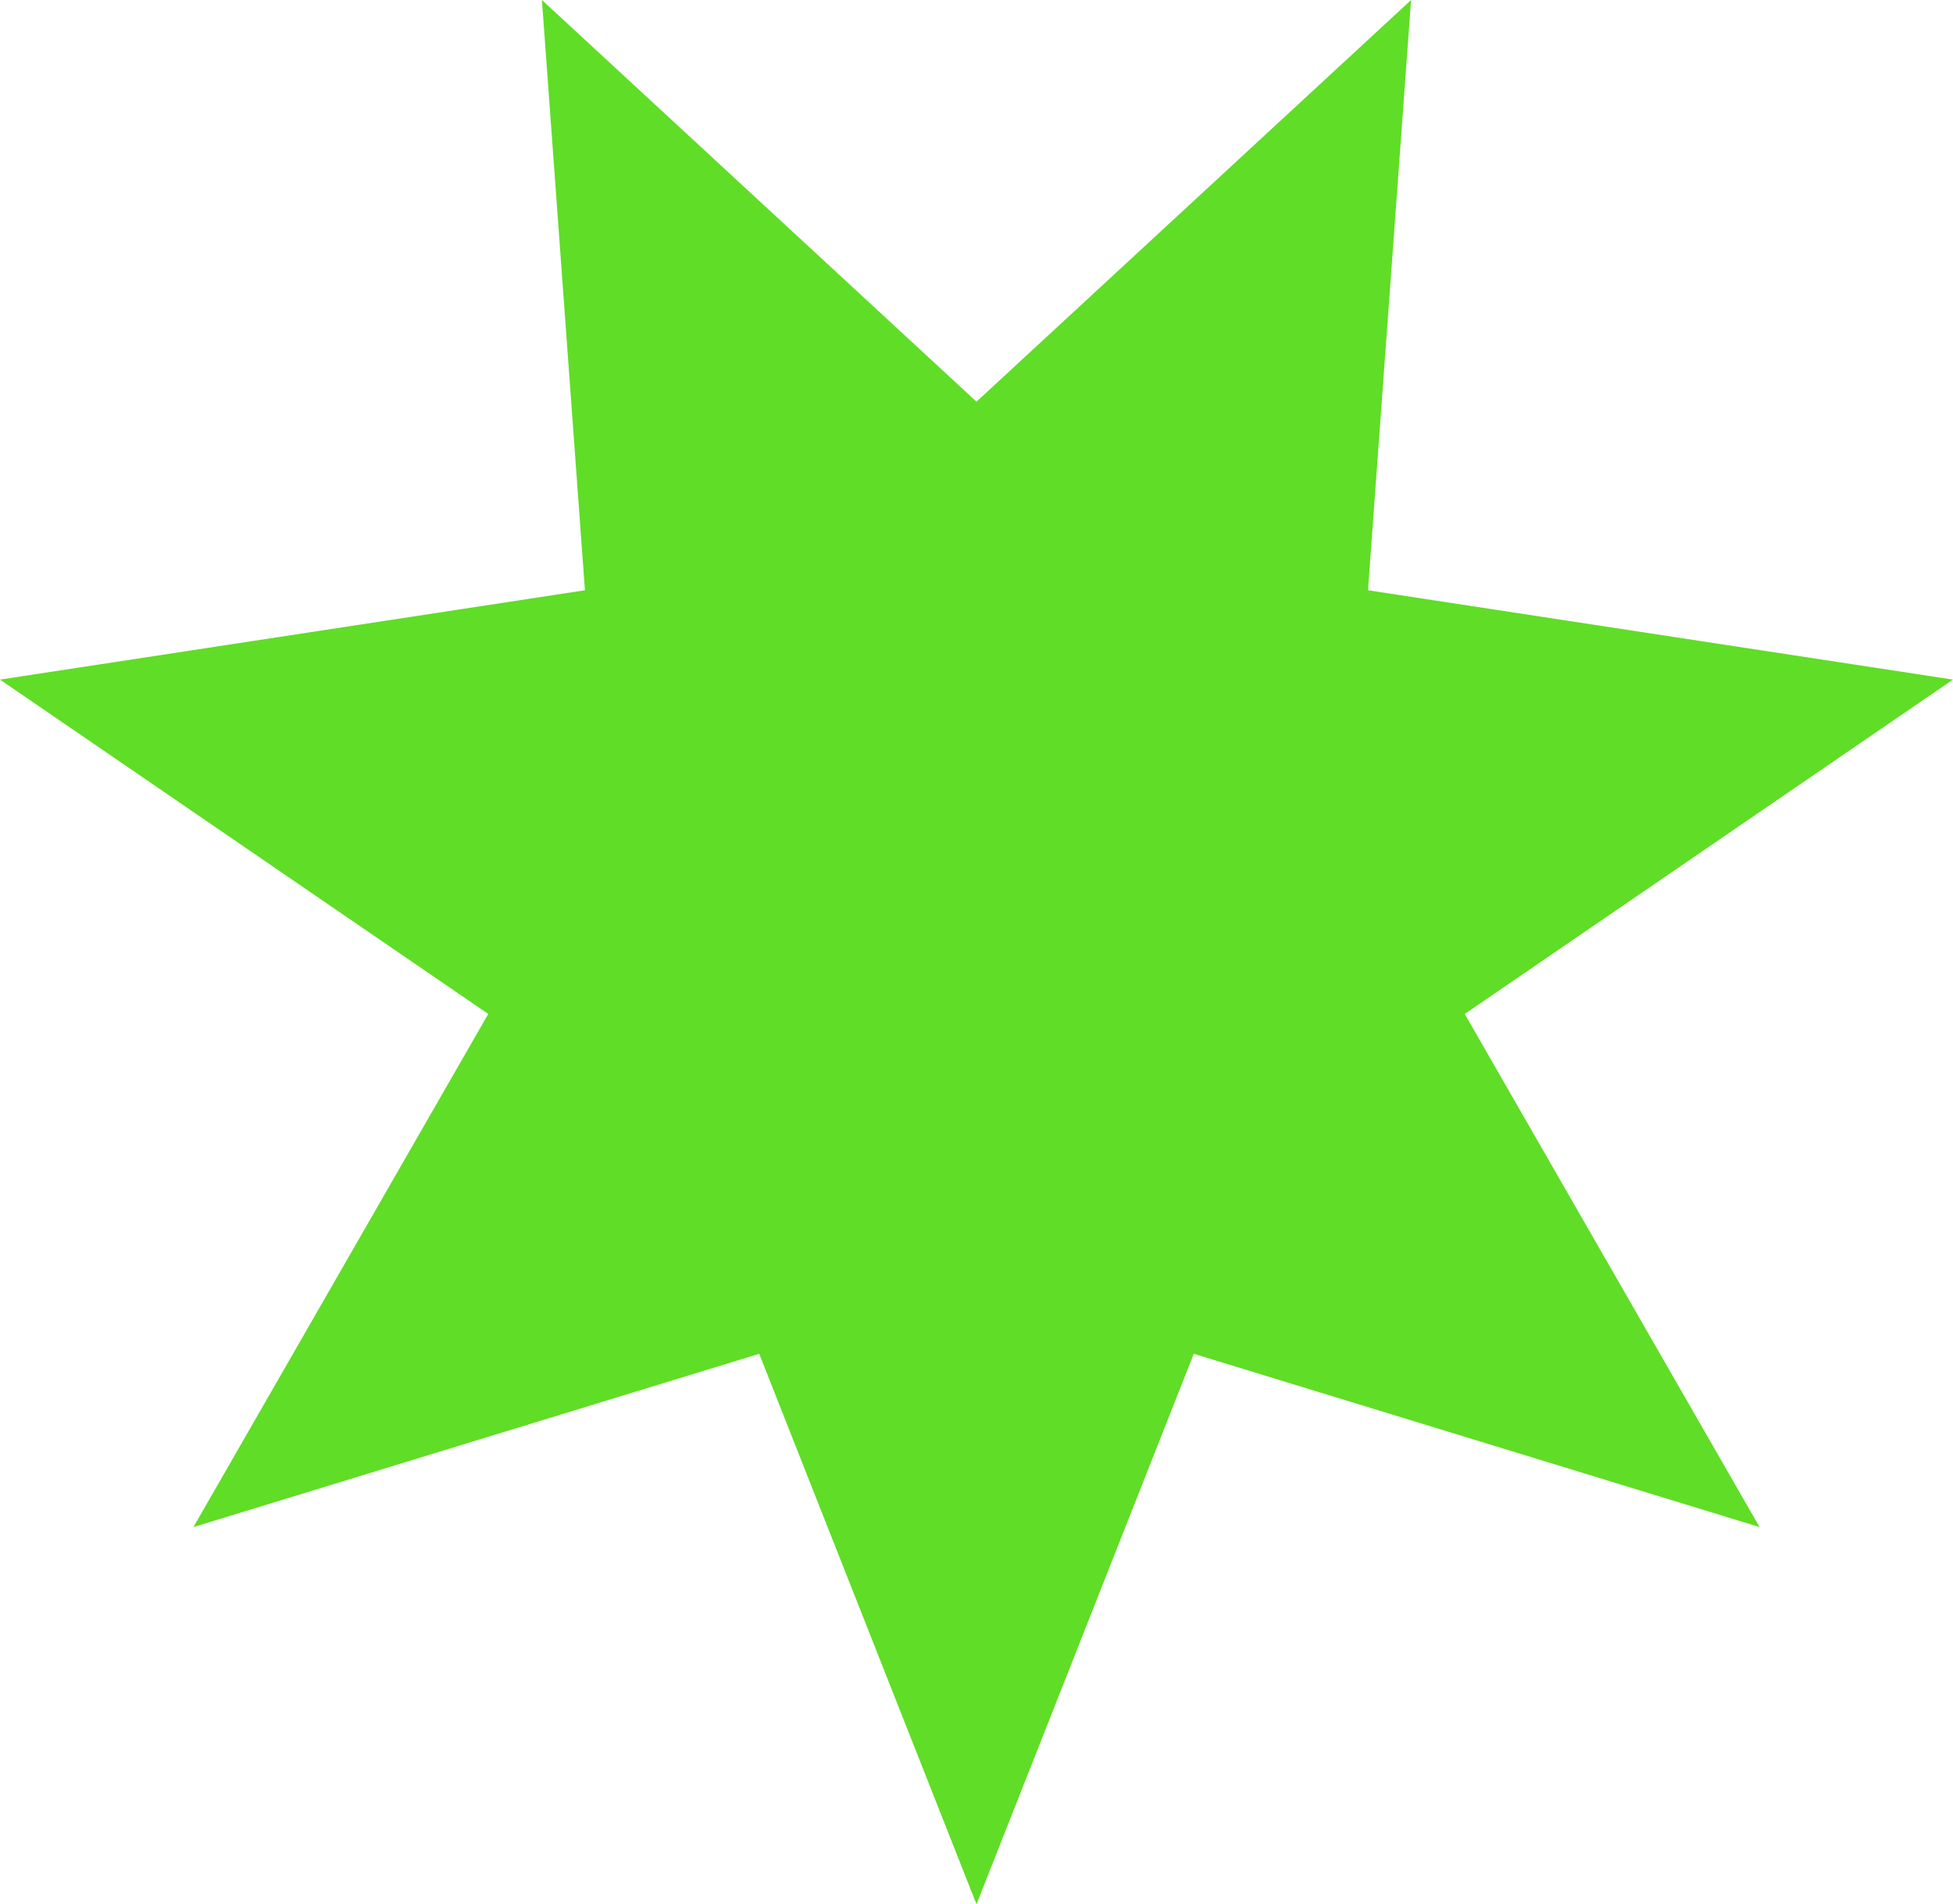 <svg xmlns="http://www.w3.org/2000/svg" width="28.968" height="28.242" viewBox="0 0 28.968 28.242">
  <path id="Path_4" data-name="Path 4" d="M14.484,5.957,8.038,0l.638,8.754L0,10.079l7.242,4.959-4.373,7.61,8.392-2.57,3.223,8.164,3.223-8.164,8.392,2.57-4.373-7.61,7.242-4.959L20.291,8.754,20.93,0Z" transform="translate(0 0)" fill="#60dd26"/>
</svg>
